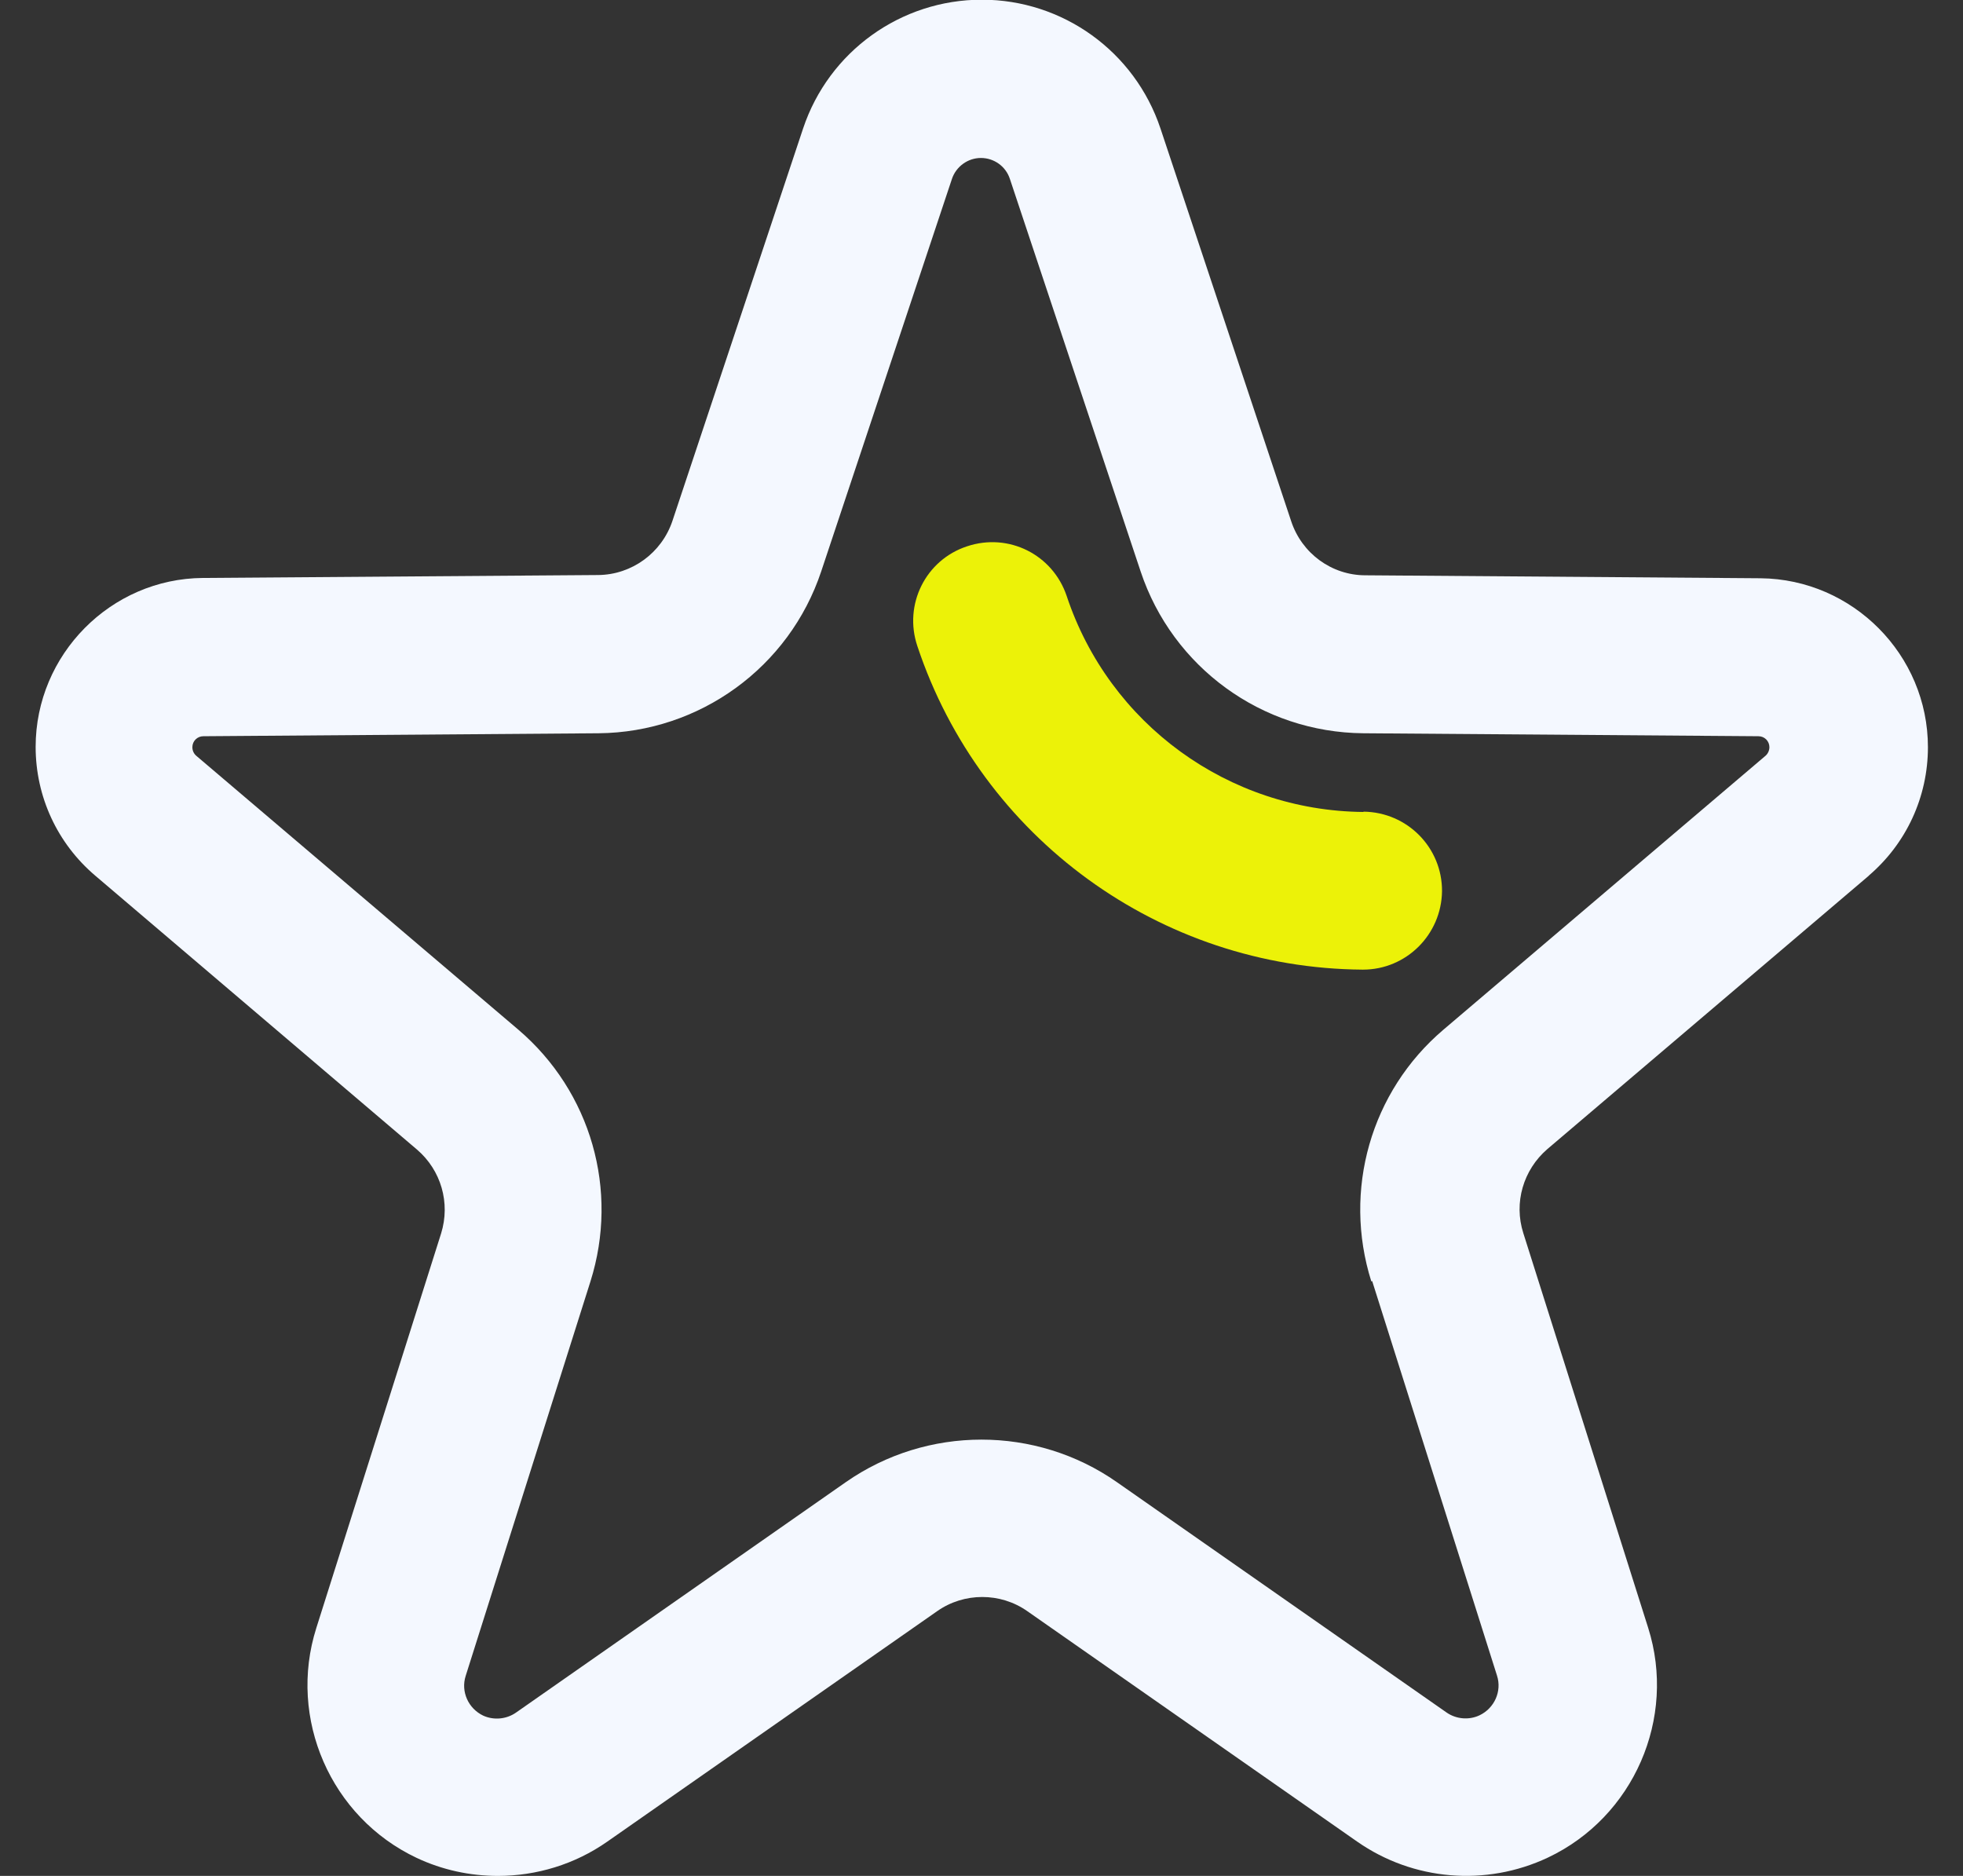 <svg width="45" height="43" viewBox="0 0 45 43" fill="none" xmlns="http://www.w3.org/2000/svg">
<rect x="0" y="0" width="45" height="43" fill="#333333" stroke="none"/>
<g clip-path="url(#clip0_4155_1629)">
<path d="M42.834 20.076C43.702 19.337 44.196 18.266 44.196 17.127C44.196 15.011 42.474 13.276 40.359 13.255L31.3 13.187C30.528 13.187 29.843 12.686 29.599 11.947L26.602 2.943C26.012 1.18 24.364 -0.007 22.507 -0.007C20.649 -0.007 19.001 1.18 18.411 2.943L15.415 11.94C15.17 12.672 14.486 13.174 13.713 13.181L4.654 13.248C2.539 13.262 0.817 15.005 0.817 17.12C0.817 18.259 1.312 19.33 2.18 20.069L9.556 26.348C10.112 26.822 10.329 27.575 10.112 28.273L7.251 37.318C6.593 39.393 7.583 41.657 9.55 42.586C10.139 42.864 10.777 43 11.414 43C12.296 43 13.177 42.736 13.923 42.213L21.483 36.932C22.1 36.498 22.934 36.498 23.551 36.932L31.111 42.213C32.392 43.108 34.06 43.251 35.484 42.58C37.45 41.651 38.44 39.386 37.782 37.311L34.921 28.267C34.697 27.568 34.921 26.816 35.47 26.341L42.854 20.062L42.834 20.076ZM31.456 29.365L34.318 38.41C34.433 38.769 34.257 39.156 33.918 39.318C33.674 39.434 33.382 39.406 33.165 39.257L25.605 33.975C23.747 32.674 21.252 32.674 19.388 33.975L11.828 39.257C11.604 39.413 11.312 39.434 11.075 39.325C10.736 39.162 10.56 38.776 10.675 38.416L13.536 29.372C14.194 27.283 13.55 25.026 11.882 23.602L4.498 17.323C4.444 17.276 4.41 17.208 4.41 17.127C4.41 16.984 4.526 16.876 4.661 16.876L13.72 16.808C16.038 16.788 18.093 15.296 18.825 13.099L21.822 4.102C21.917 3.817 22.188 3.621 22.486 3.621C22.785 3.621 23.056 3.81 23.151 4.102L26.148 13.099C26.88 15.296 28.927 16.788 31.253 16.808L40.311 16.876C40.454 16.876 40.562 16.991 40.562 17.127C40.562 17.201 40.528 17.276 40.474 17.323L33.09 23.602C31.423 25.019 30.778 27.283 31.436 29.372L31.456 29.365Z" fill="#F4F8FF"/>
<path d="M31.253 18.612C28.161 18.584 25.429 16.598 24.453 13.662C24.134 12.713 23.124 12.204 22.168 12.523C21.218 12.835 20.71 13.859 21.029 14.808C22.493 19.208 26.595 22.192 31.233 22.226H31.246C32.236 22.226 33.043 21.425 33.057 20.429C33.063 19.432 32.263 18.618 31.26 18.605L31.253 18.612Z" fill="#ECF208"/>
</g>
<defs>
<clipPath id="clip0_4155_1629">
<rect width="43.393" height="43" fill="white" transform="translate(0.803)"/>
</clipPath>
</defs>
</svg>
